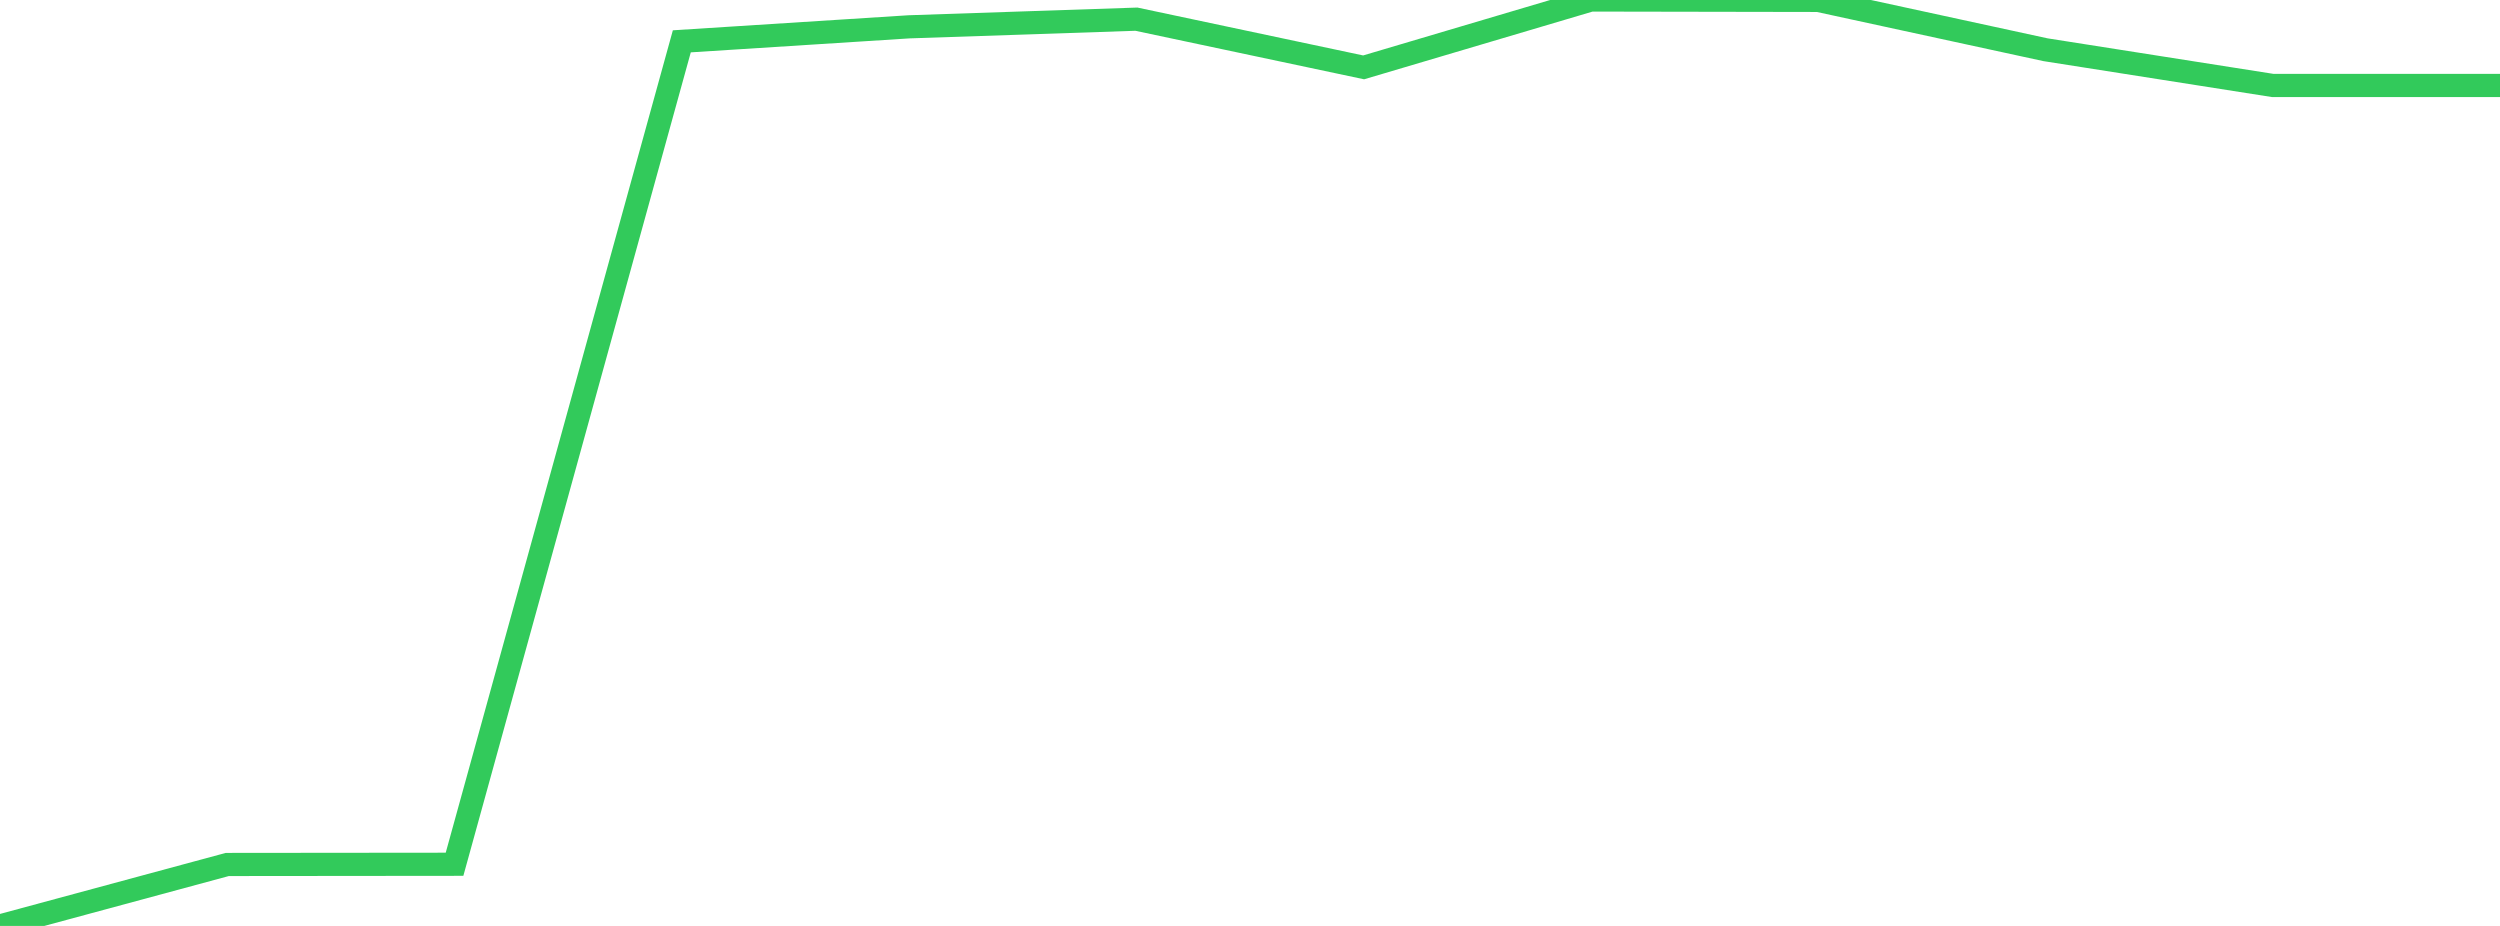 <?xml version="1.0" standalone="no"?>
<!DOCTYPE svg PUBLIC "-//W3C//DTD SVG 1.1//EN" "http://www.w3.org/Graphics/SVG/1.1/DTD/svg11.dtd">

<svg width="135" height="50" viewBox="0 0 135 50" preserveAspectRatio="none" 
  xmlns="http://www.w3.org/2000/svg"
  xmlns:xlink="http://www.w3.org/1999/xlink">


<polyline points="0.0, 50.0 12.273, 46.682 24.545, 46.67 36.818, 2.232 49.091, 1.448 61.364, 1.035 73.636, 3.638 85.909, 0.0 98.182, 0.022 110.455, 2.685 122.727, 4.615 135.0, 4.615" fill="none" stroke="#32ca5b" stroke-width="1.25"/>

</svg>